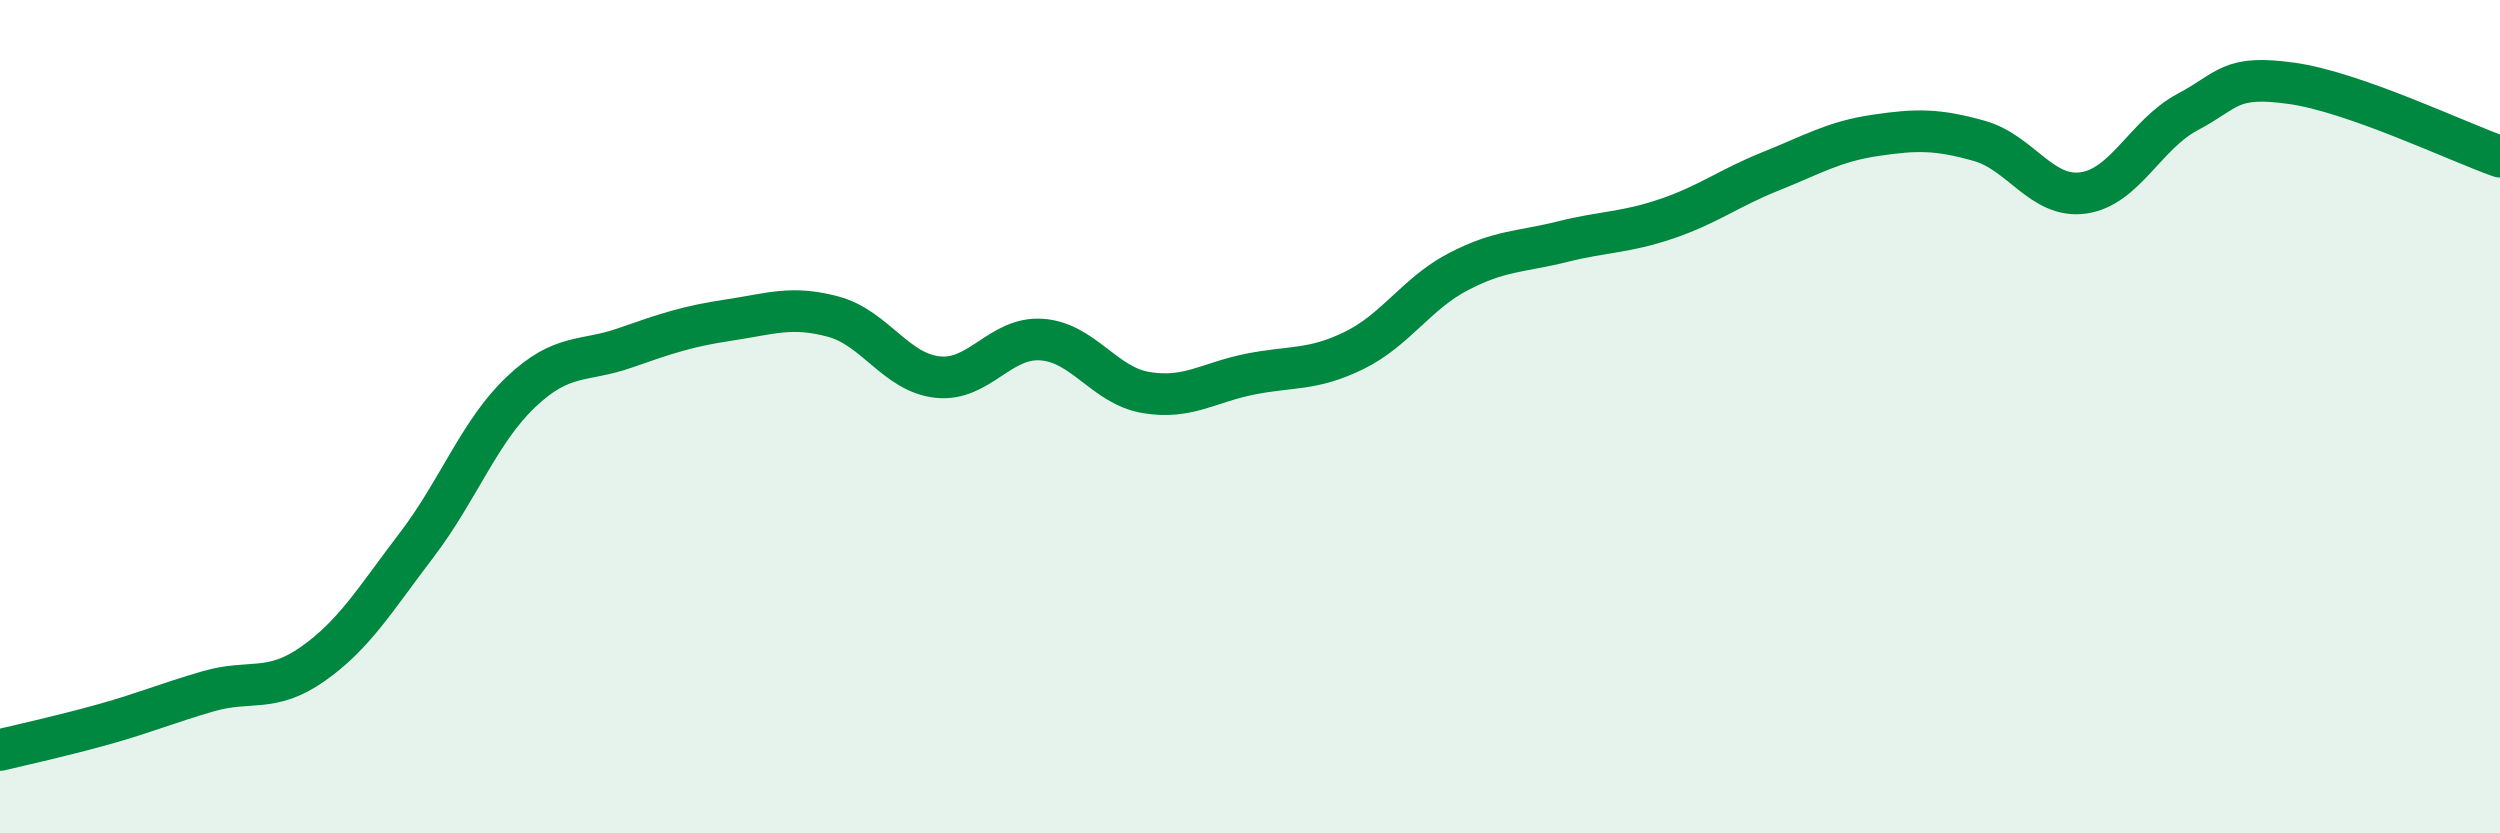 
    <svg width="60" height="20" viewBox="0 0 60 20" xmlns="http://www.w3.org/2000/svg">
      <path
        d="M 0,18 C 0.5,17.88 1.5,17.66 2.5,17.38 C 3.5,17.1 4,16.88 5,16.59 C 6,16.3 6.5,16.64 7.5,15.94 C 8.5,15.24 9,14.39 10,13.08 C 11,11.77 11.5,10.36 12.5,9.41 C 13.5,8.46 14,8.7 15,8.35 C 16,8 16.5,7.83 17.5,7.68 C 18.5,7.53 19,7.33 20,7.6 C 21,7.87 21.5,8.94 22.5,9.05 C 23.5,9.16 24,8.08 25,8.15 C 26,8.22 26.5,9.25 27.5,9.42 C 28.5,9.59 29,9.18 30,8.98 C 31,8.78 31.5,8.9 32.5,8.41 C 33.5,7.92 34,7.04 35,6.52 C 36,6 36.5,6.05 37.5,5.8 C 38.5,5.55 39,5.59 40,5.25 C 41,4.91 41.5,4.51 42.5,4.11 C 43.5,3.71 44,3.4 45,3.25 C 46,3.1 46.5,3.1 47.5,3.38 C 48.5,3.66 49,4.77 50,4.63 C 51,4.49 51.5,3.22 52.5,2.69 C 53.5,2.16 53.5,1.79 55,2 C 56.5,2.21 59,3.41 60,3.76L60 20L0 20Z"
        fill="#008740"
        opacity="0.1"
        stroke-linecap="round"
        stroke-linejoin="round"
      />
      <path
        d="M 0,18 C 0.5,17.88 1.5,17.66 2.5,17.38 C 3.5,17.1 4,16.88 5,16.59 C 6,16.3 6.5,16.64 7.5,15.94 C 8.5,15.24 9,14.39 10,13.08 C 11,11.77 11.5,10.36 12.5,9.41 C 13.5,8.46 14,8.7 15,8.35 C 16,8 16.5,7.83 17.5,7.68 C 18.5,7.53 19,7.33 20,7.6 C 21,7.87 21.5,8.94 22.5,9.05 C 23.5,9.16 24,8.08 25,8.15 C 26,8.22 26.5,9.25 27.5,9.42 C 28.5,9.59 29,9.18 30,8.98 C 31,8.78 31.5,8.9 32.5,8.41 C 33.5,7.92 34,7.04 35,6.52 C 36,6 36.5,6.05 37.5,5.8 C 38.5,5.55 39,5.59 40,5.25 C 41,4.91 41.5,4.51 42.5,4.11 C 43.5,3.71 44,3.4 45,3.25 C 46,3.1 46.5,3.1 47.5,3.38 C 48.5,3.66 49,4.77 50,4.63 C 51,4.49 51.5,3.22 52.5,2.69 C 53.5,2.16 53.5,1.79 55,2 C 56.5,2.21 59,3.41 60,3.76"
        stroke="#008740"
        stroke-width="1"
        fill="none"
        stroke-linecap="round"
        stroke-linejoin="round"
      />
    </svg>
  
